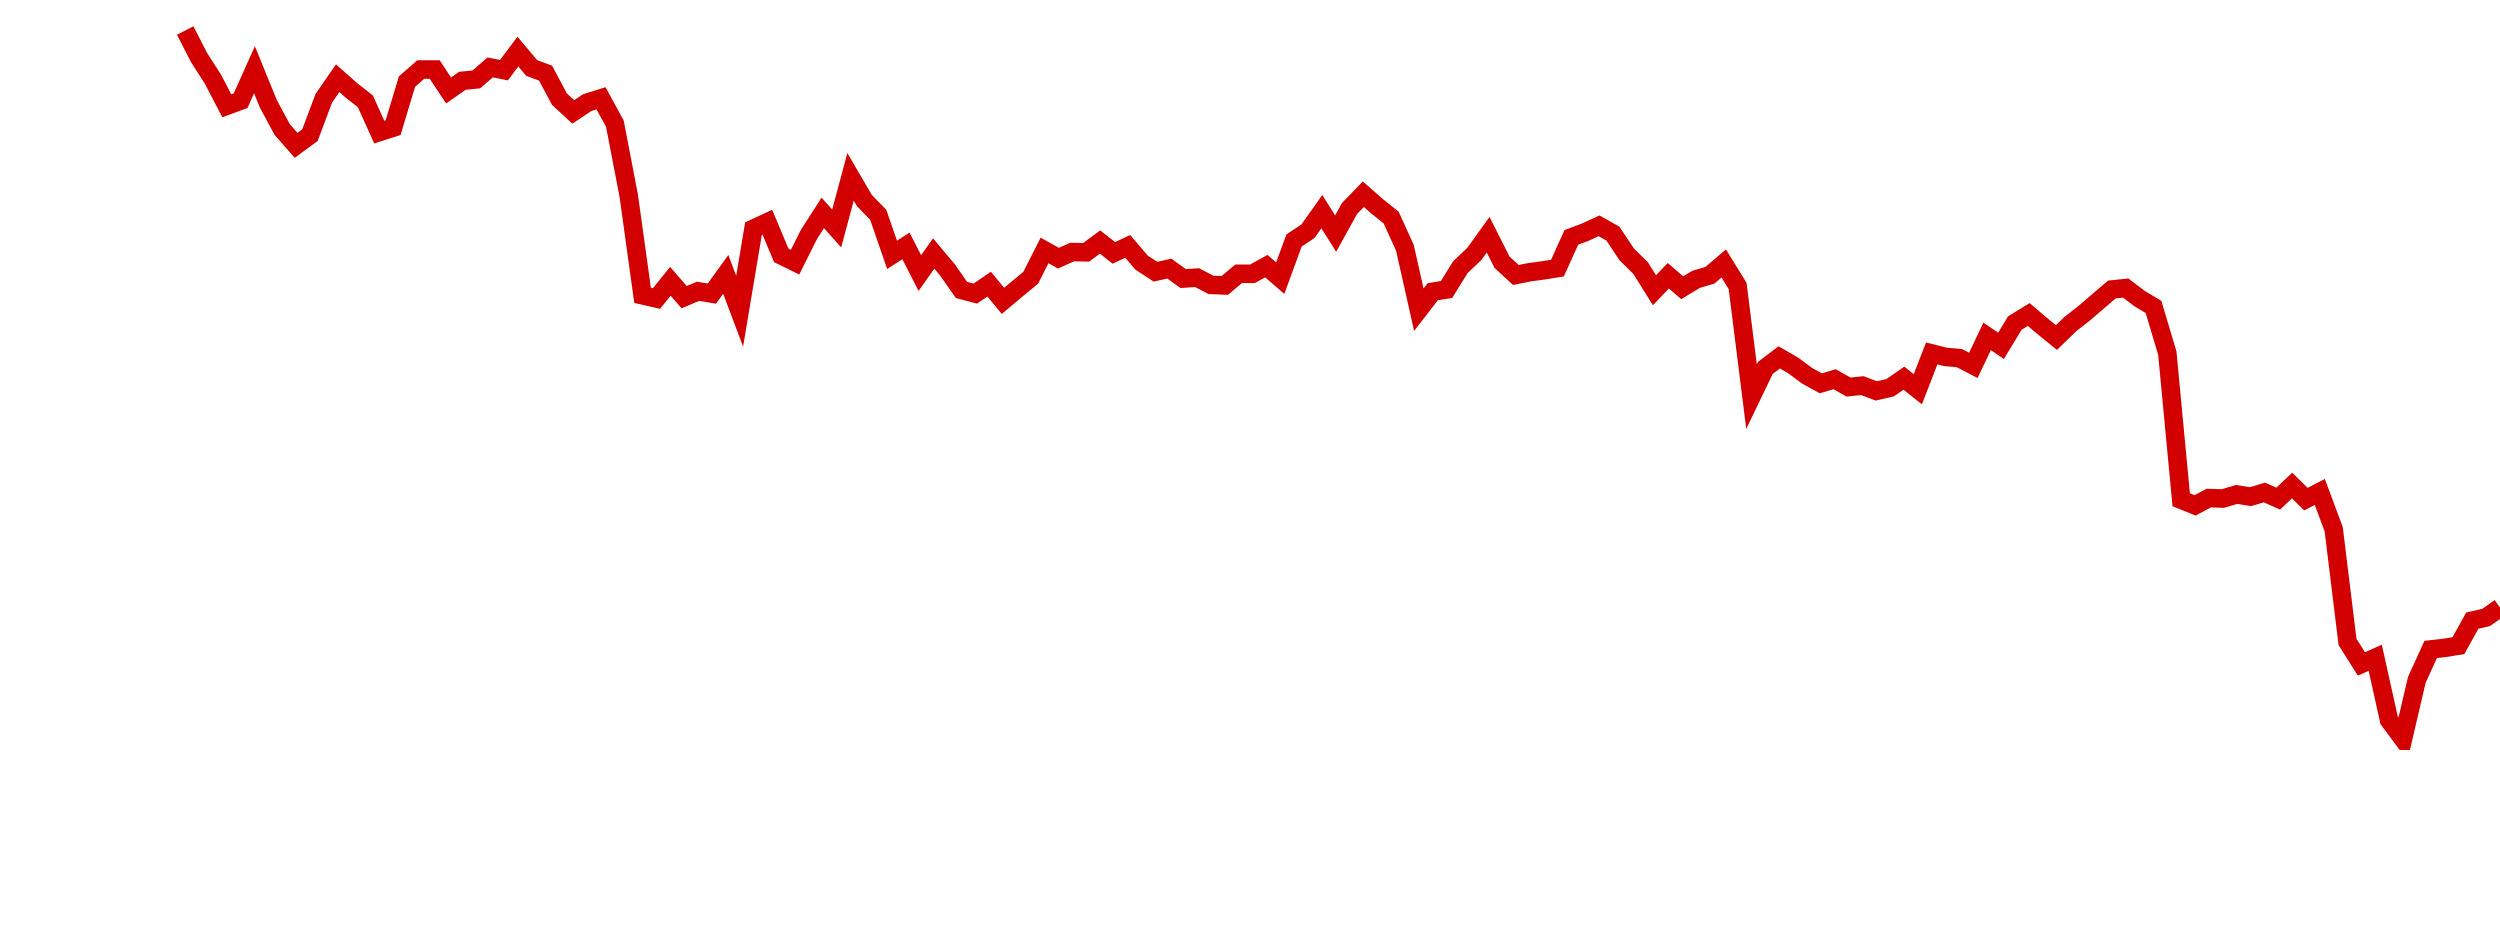 <?xml version="1.0" encoding="UTF-8"?>
<svg xmlns="http://www.w3.org/2000/svg" xmlns:xlink="http://www.w3.org/1999/xlink" width="135pt" height="50pt" viewBox="0 0 135 50" version="1.1">
<defs>
<clipPath id="IieEGFUNpX__clip1">
  <path d="M 9.5 0 L 135 0 L 135 40.5 L 9.5 40.5 Z M 9.5 0 "/>
</clipPath>
</defs>
<g id="surface296814">
<g clip-path="url(#IieEGFUNpX__clip1)" clip-rule="nonzero">
<path style="fill:none;stroke-width:1;stroke-linecap:butt;stroke-linejoin:miter;stroke:rgb(82.353%,0%,0%);stroke-opacity:1;stroke-miterlimit:10;" d="M 10 1.648 L 10.75 3.109 L 11.496 4.27 L 12.246 5.711 L 12.992 5.438 L 13.742 3.766 L 14.492 5.609 L 15.238 6.992 L 15.988 7.848 L 16.738 7.297 L 17.484 5.309 L 18.234 4.223 L 18.98 4.883 L 19.73 5.473 L 20.48 7.133 L 21.227 6.895 L 21.977 4.406 L 22.723 3.754 L 23.473 3.754 L 24.223 4.883 L 24.969 4.363 L 25.719 4.289 L 26.469 3.641 L 27.215 3.789 L 27.965 2.785 L 28.711 3.672 L 29.461 3.949 L 30.211 5.355 L 30.957 6.043 L 31.707 5.543 L 32.457 5.309 L 33.203 6.68 L 33.953 10.574 L 34.699 15.949 L 35.449 16.121 L 36.199 15.191 L 36.945 16.047 L 37.695 15.73 L 38.441 15.855 L 39.191 14.816 L 39.941 16.805 L 40.688 12.348 L 41.438 12 L 42.188 13.789 L 42.934 14.156 L 43.684 12.656 L 44.43 11.496 L 45.18 12.336 L 45.93 9.551 L 46.676 10.828 L 47.426 11.602 L 48.172 13.762 L 48.922 13.281 L 49.672 14.746 L 50.418 13.688 L 51.168 14.582 L 51.918 15.656 L 52.664 15.855 L 53.414 15.344 L 54.16 16.246 L 54.91 15.617 L 55.66 14.996 L 56.406 13.523 L 57.156 13.941 L 57.902 13.609 L 58.652 13.625 L 59.402 13.07 L 60.148 13.656 L 60.898 13.305 L 61.648 14.184 L 62.395 14.672 L 63.145 14.504 L 63.891 15.043 L 64.641 14.992 L 65.391 15.383 L 66.137 15.414 L 66.887 14.785 L 67.633 14.785 L 68.383 14.371 L 69.133 15.02 L 69.879 12.984 L 70.629 12.488 L 71.379 11.43 L 72.125 12.613 L 72.875 11.258 L 73.621 10.488 L 74.371 11.148 L 75.121 11.746 L 75.867 13.387 L 76.617 16.723 L 77.367 15.754 L 78.113 15.633 L 78.863 14.422 L 79.609 13.719 L 80.359 12.676 L 81.109 14.16 L 81.855 14.848 L 82.605 14.699 L 83.352 14.598 L 84.102 14.477 L 84.852 12.82 L 85.598 12.539 L 86.348 12.195 L 87.098 12.617 L 87.844 13.738 L 88.594 14.477 L 89.34 15.672 L 90.09 14.891 L 90.84 15.539 L 91.586 15.086 L 92.336 14.863 L 93.082 14.227 L 93.832 15.445 L 94.582 21.418 L 95.328 19.867 L 96.078 19.297 L 96.828 19.73 L 97.574 20.285 L 98.324 20.699 L 99.07 20.477 L 99.82 20.902 L 100.57 20.824 L 101.316 21.109 L 102.066 20.938 L 102.812 20.422 L 103.562 21.02 L 104.312 19.086 L 105.059 19.273 L 105.809 19.34 L 106.559 19.73 L 107.305 18.164 L 108.055 18.676 L 108.801 17.445 L 109.551 16.984 L 110.301 17.621 L 111.047 18.227 L 111.797 17.5 L 112.543 16.918 L 113.293 16.273 L 114.043 15.633 L 114.789 15.555 L 115.539 16.125 L 116.289 16.574 L 117.035 19.07 L 117.785 26.988 L 118.531 27.289 L 119.281 26.895 L 120.031 26.922 L 120.777 26.699 L 121.527 26.82 L 122.277 26.594 L 123.023 26.926 L 123.773 26.219 L 124.52 26.953 L 125.27 26.566 L 126.02 28.578 L 126.766 34.664 L 127.516 35.852 L 128.262 35.52 L 129.012 38.891 L 129.762 39.902 L 130.508 36.711 L 131.258 35.07 L 132.008 34.984 L 132.754 34.867 L 133.504 33.512 L 134.25 33.344 L 135 32.812 "/>
</g>
</g>
</svg>

